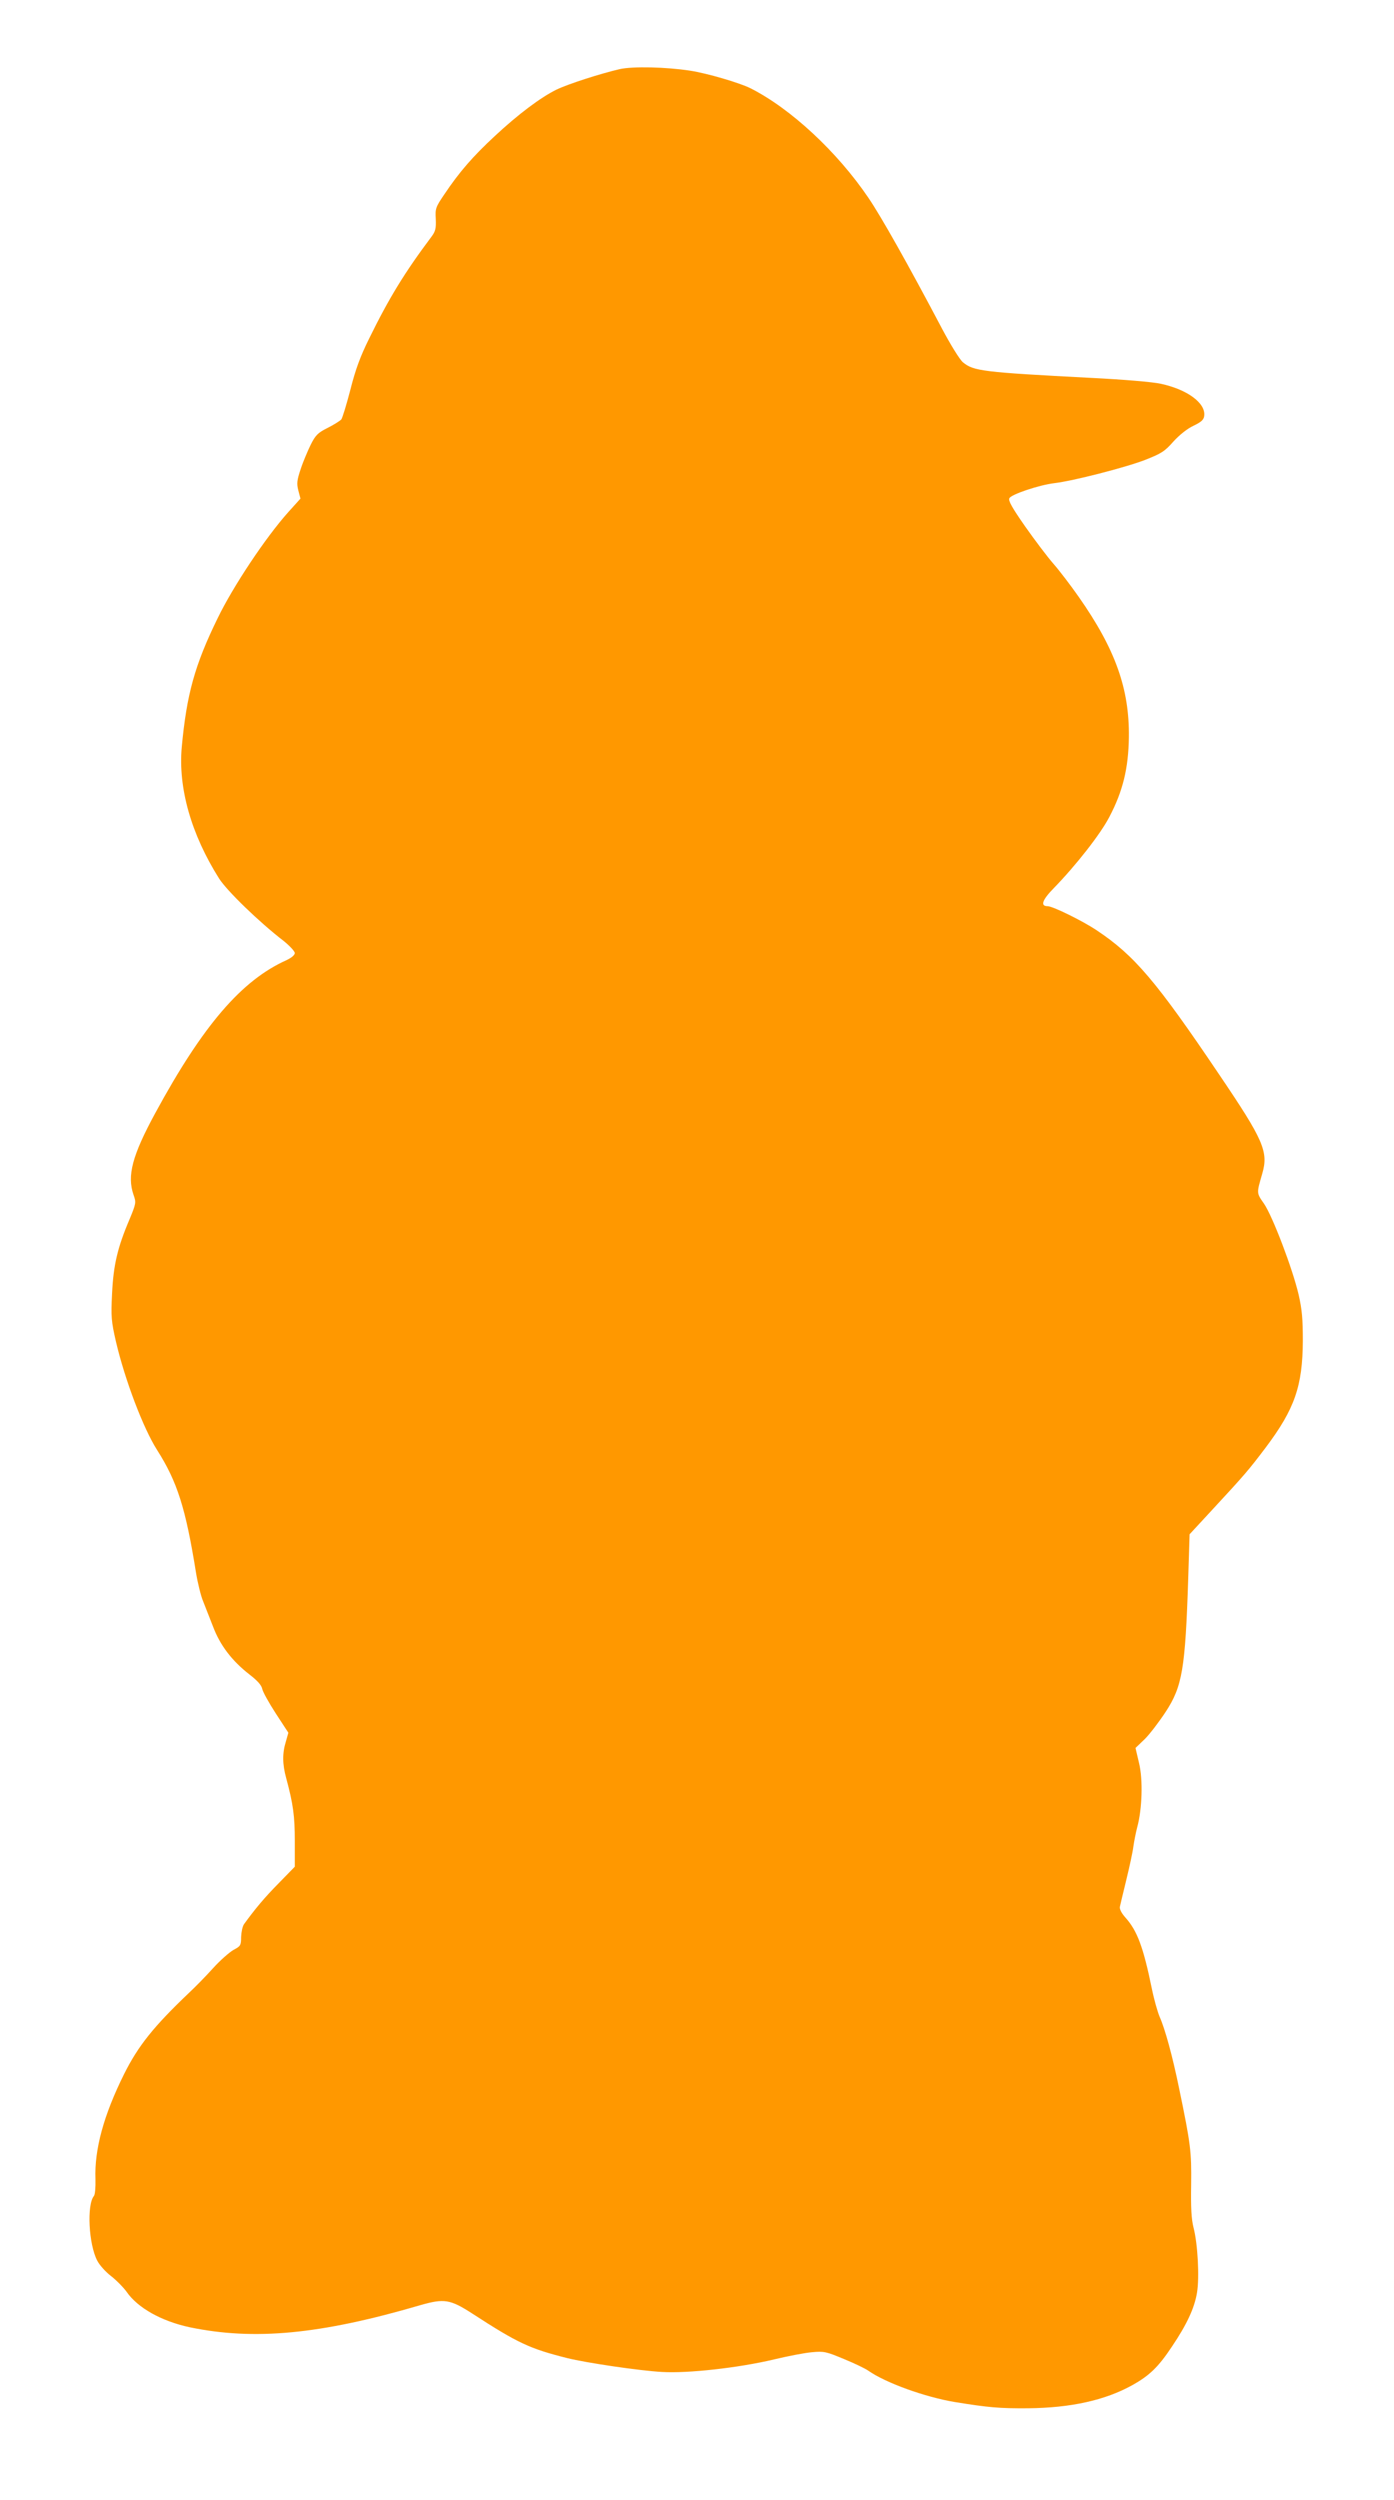 <?xml version="1.0" standalone="no"?>
<!DOCTYPE svg PUBLIC "-//W3C//DTD SVG 20010904//EN"
 "http://www.w3.org/TR/2001/REC-SVG-20010904/DTD/svg10.dtd">
<svg version="1.0" xmlns="http://www.w3.org/2000/svg"
 width="714pt" height="1280pt" viewBox="0 0 714 1280"
 preserveAspectRatio="xMidYMid meet">
<g transform="translate(0,1280) scale(0.1,-0.1)"
fill="#ff9800" stroke="none">
<path d="M3174 12446 c-99 -23 -264 -76 -324 -105 -81 -40 -196 -126 -316
-238 -112 -104 -181 -183 -258 -298 -45 -66 -47 -73 -44 -126 2 -48 -1 -63
-22 -91 -138 -184 -218 -315 -320 -523 -44 -89 -69 -156 -95 -259 -20 -77 -41
-146 -47 -154 -7 -7 -38 -27 -70 -43 -50 -25 -62 -37 -87 -87 -15 -31 -39 -87
-51 -124 -19 -57 -21 -74 -12 -109 l11 -42 -64 -71 c-115 -129 -281 -378 -360
-541 -118 -241 -159 -391 -184 -660 -19 -210 48 -446 191 -673 40 -63 205
-223 331 -320 31 -25 57 -53 57 -62 0 -10 -17 -24 -42 -36 -230 -103 -428
-333 -672 -782 -119 -219 -146 -322 -112 -420 14 -39 13 -44 -20 -124 -62
-145 -83 -235 -90 -381 -6 -120 -4 -142 20 -247 46 -196 140 -444 211 -555
103 -162 146 -297 199 -628 9 -54 25 -119 36 -145 10 -26 33 -84 51 -130 36
-96 97 -176 187 -246 40 -31 61 -54 65 -73 3 -16 35 -73 70 -127 l64 -98 -13
-46 c-18 -59 -18 -114 2 -187 36 -133 44 -195 44 -321 l0 -132 -82 -84 c-72
-73 -120 -130 -178 -210 -8 -11 -14 -41 -15 -66 0 -43 -3 -47 -39 -66 -21 -12
-69 -54 -105 -94 -36 -40 -91 -96 -121 -124 -183 -174 -262 -273 -334 -417
-105 -211 -153 -387 -147 -539 1 -42 -2 -79 -8 -86 -37 -45 -27 -247 17 -331
11 -22 43 -58 72 -80 28 -22 63 -58 78 -79 57 -83 179 -151 323 -182 331 -69
670 -37 1182 113 122 35 153 30 266 -43 234 -152 295 -180 486 -228 96 -24
372 -65 486 -71 132 -8 392 21 573 64 71 17 158 34 195 37 61 6 73 3 164 -35
54 -22 110 -49 125 -60 89 -62 288 -134 442 -160 174 -28 227 -33 375 -32 219
2 395 41 534 118 88 49 134 93 203 197 77 114 116 198 129 277 13 77 4 250
-18 334 -11 43 -14 103 -12 220 2 169 -2 204 -61 489 -34 166 -72 306 -101
371 -10 24 -28 87 -39 141 -44 215 -75 298 -136 366 -19 21 -31 44 -28 55 2
10 17 72 33 138 16 66 33 143 36 170 4 28 13 73 20 100 25 92 30 243 9 328
l-18 77 48 46 c26 26 73 88 106 138 86 131 101 221 116 685 l7 225 111 120
c175 189 191 208 281 327 146 195 187 312 188 544 0 112 -4 160 -22 238 -31
132 -133 400 -177 464 -39 56 -38 52 -9 153 33 113 7 172 -219 506 -324 481
-436 612 -628 740 -73 49 -226 124 -252 124 -39 0 -28 32 32 93 111 114 238
275 284 364 69 131 98 249 100 409 3 247 -69 450 -257 718 -42 60 -100 136
-130 170 -29 33 -94 119 -144 190 -67 96 -88 133 -81 145 10 20 154 68 230 77
95 11 364 80 465 119 84 33 101 44 145 94 31 34 71 66 103 81 40 19 53 31 55
51 8 65 -87 135 -223 164 -39 9 -195 22 -355 30 -558 29 -604 35 -658 80 -16
13 -64 91 -107 172 -172 326 -311 573 -377 670 -160 236 -398 457 -604 561
-56 28 -223 77 -309 90 -122 19 -294 23 -361 8z"/>
</g>
</svg>

